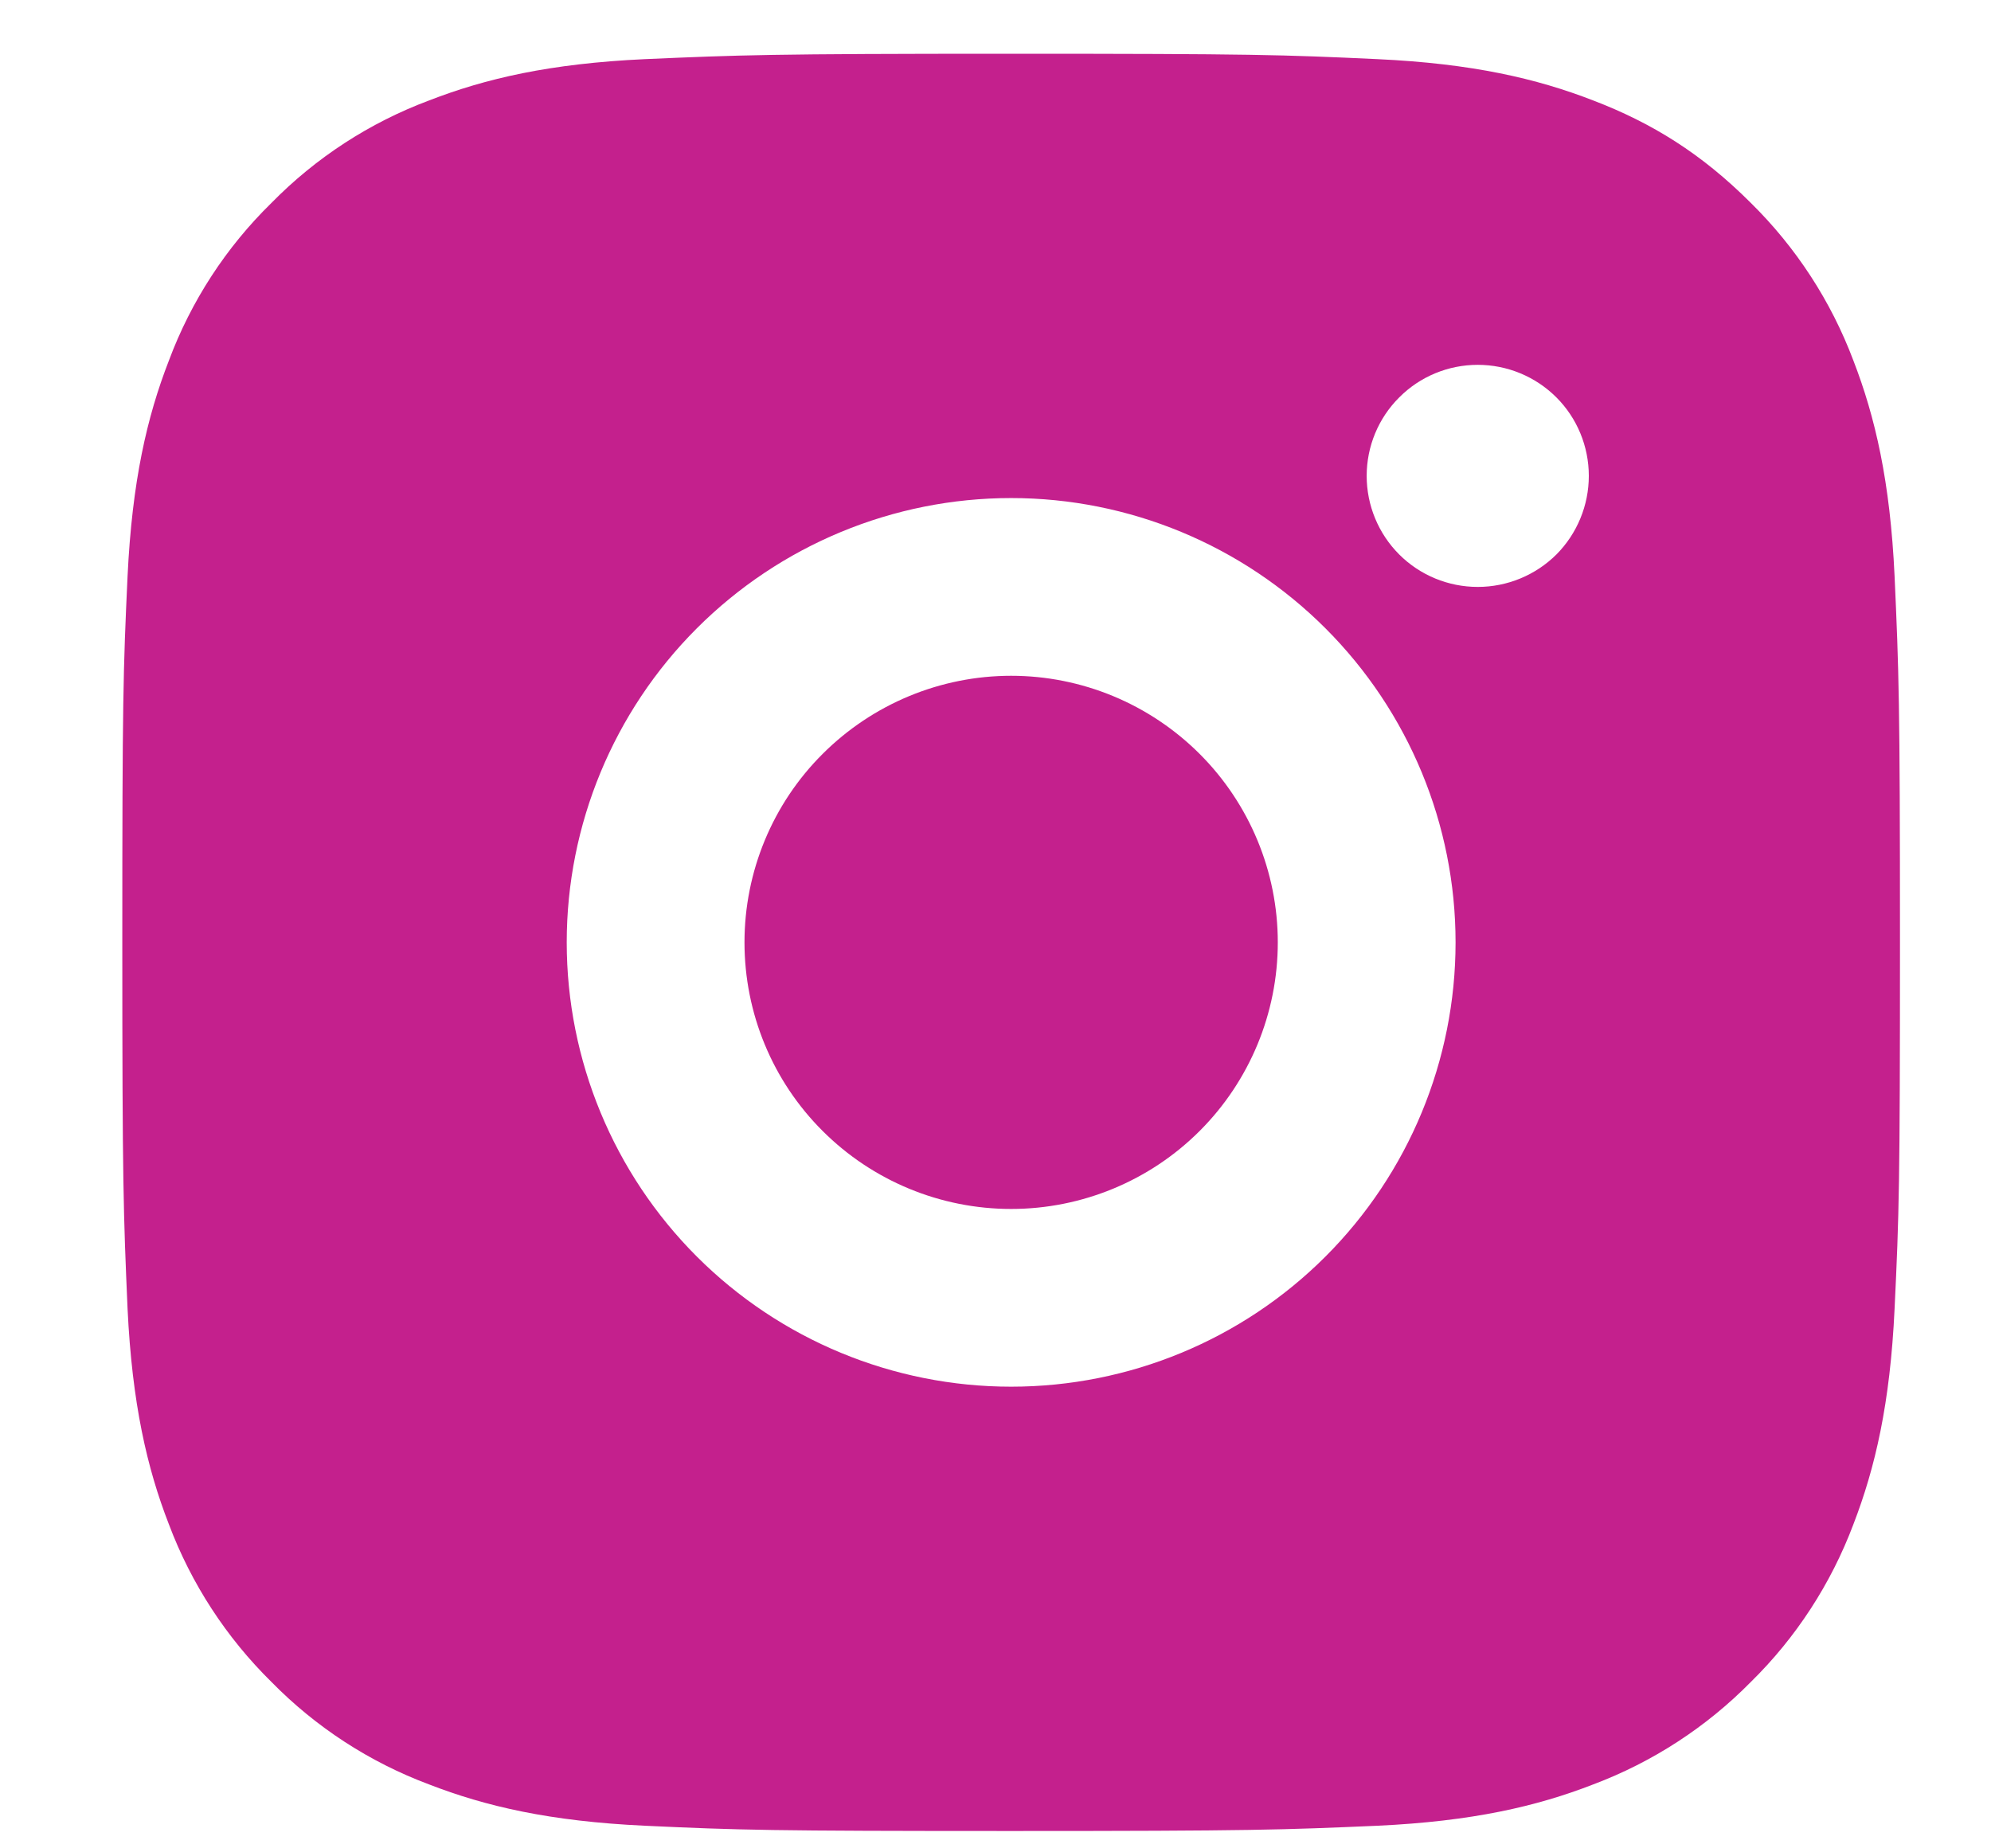 <svg width="14" height="13" viewBox="0 0 14 13" fill="none" xmlns="http://www.w3.org/2000/svg">
<path d="M7.11 0.378C8.808 0.378 9.02 0.385 9.686 0.416C10.352 0.447 10.805 0.552 11.204 0.707C11.616 0.865 11.964 1.08 12.311 1.427C12.629 1.74 12.875 2.118 13.032 2.535C13.186 2.933 13.291 3.387 13.322 4.052C13.352 4.718 13.36 4.93 13.36 6.628C13.36 8.327 13.354 8.538 13.322 9.205C13.291 9.87 13.186 10.323 13.032 10.722C12.875 11.139 12.629 11.518 12.311 11.83C11.999 12.147 11.621 12.393 11.204 12.55C10.806 12.705 10.352 12.81 9.686 12.841C9.02 12.87 8.808 12.878 7.11 12.878C5.412 12.878 5.2 12.872 4.534 12.841C3.868 12.81 3.415 12.705 3.016 12.55C2.599 12.394 2.221 12.148 1.909 11.83C1.591 11.517 1.345 11.139 1.188 10.722C1.033 10.324 0.929 9.87 0.897 9.205C0.868 8.538 0.86 8.327 0.86 6.628C0.86 4.93 0.866 4.718 0.897 4.052C0.929 3.386 1.033 2.933 1.188 2.535C1.344 2.117 1.59 1.739 1.909 1.427C2.221 1.109 2.599 0.863 3.016 0.707C3.415 0.552 3.867 0.447 4.534 0.416C5.2 0.387 5.412 0.378 7.11 0.378ZM7.11 3.503C6.281 3.503 5.486 3.833 4.9 4.419C4.314 5.005 3.985 5.8 3.985 6.628C3.985 7.457 4.314 8.252 4.9 8.838C5.486 9.424 6.281 9.753 7.11 9.753C7.939 9.753 8.734 9.424 9.32 8.838C9.906 8.252 10.235 7.457 10.235 6.628C10.235 5.8 9.906 5.005 9.32 4.419C8.734 3.833 7.939 3.503 7.11 3.503ZM11.172 3.347C11.172 3.14 11.09 2.941 10.944 2.795C10.797 2.648 10.598 2.566 10.391 2.566C10.184 2.566 9.985 2.648 9.839 2.795C9.692 2.941 9.61 3.14 9.61 3.347C9.61 3.554 9.692 3.753 9.839 3.9C9.985 4.046 10.184 4.128 10.391 4.128C10.598 4.128 10.797 4.046 10.944 3.9C11.09 3.753 11.172 3.554 11.172 3.347ZM7.11 4.753C7.607 4.753 8.084 4.951 8.436 5.303C8.787 5.654 8.985 6.131 8.985 6.628C8.985 7.126 8.787 7.603 8.436 7.954C8.084 8.306 7.607 8.503 7.11 8.503C6.613 8.503 6.136 8.306 5.784 7.954C5.432 7.603 5.235 7.126 5.235 6.628C5.235 6.131 5.432 5.654 5.784 5.303C6.136 4.951 6.613 4.753 7.11 4.753Z" fill="#C4208D"/>
</svg>
